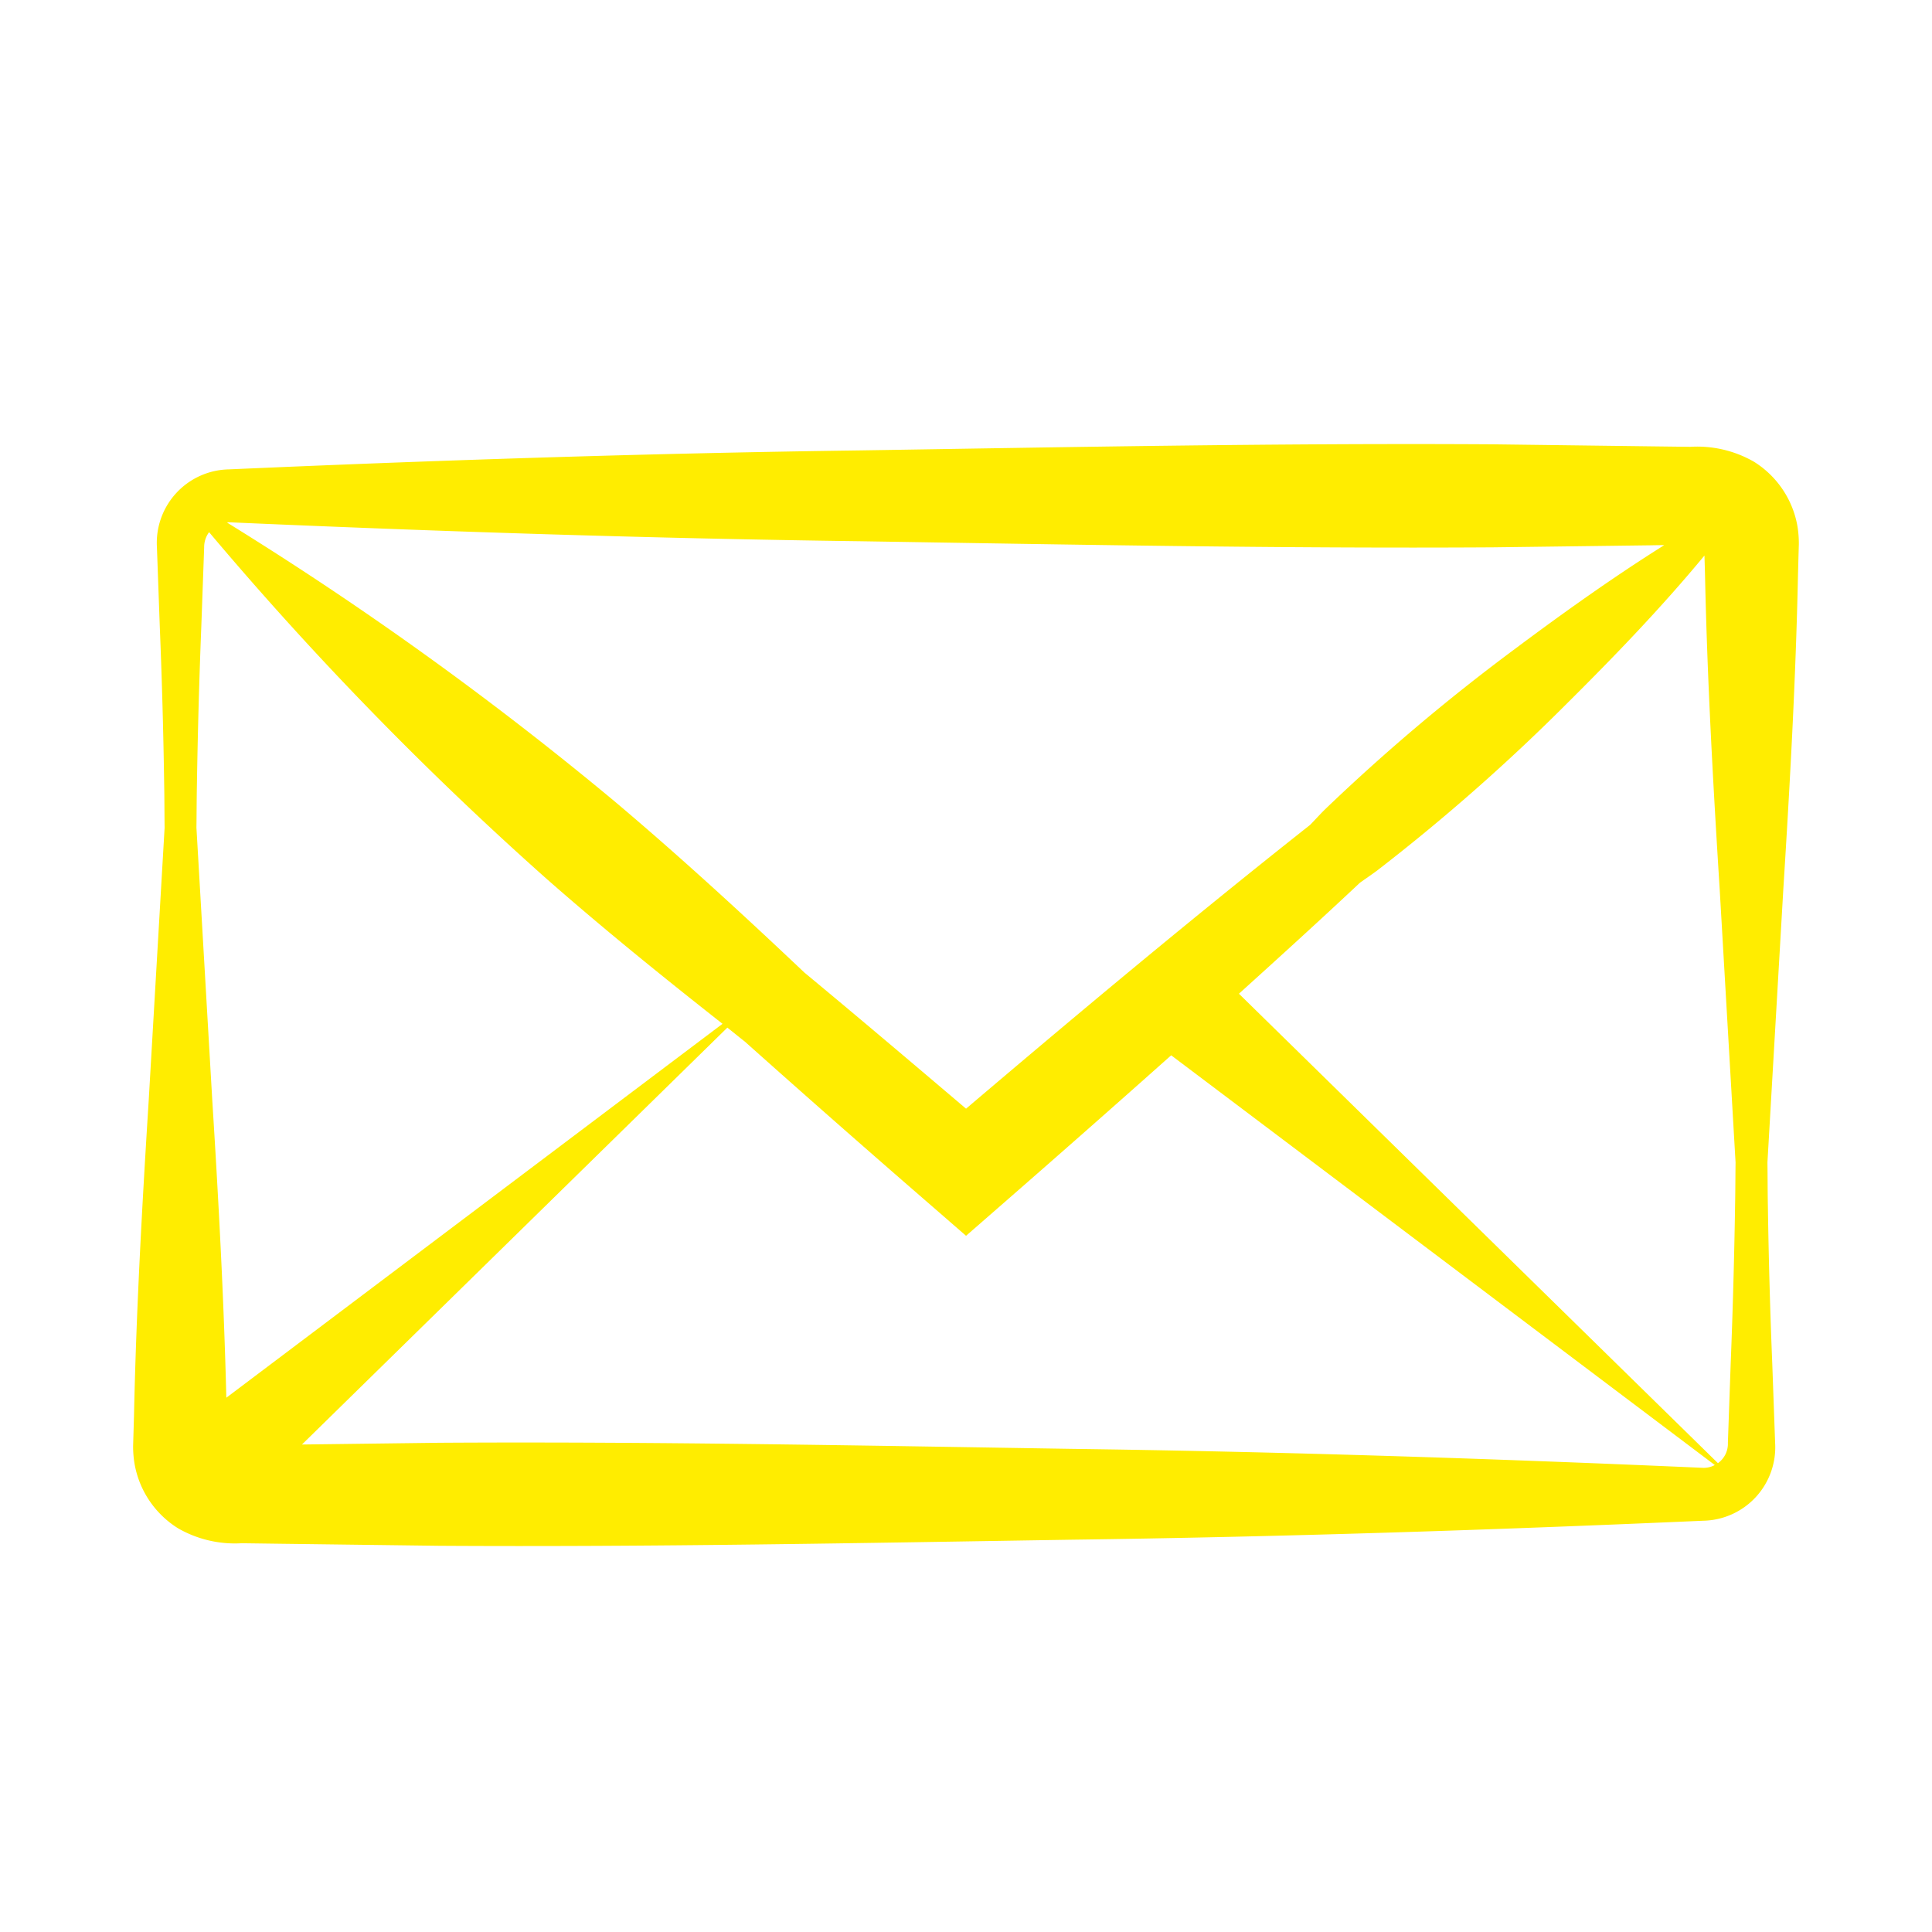 <svg id="Ebene_1" data-name="Ebene 1" xmlns="http://www.w3.org/2000/svg" width="40" height="40" viewBox="0 0 40 40"><defs><style>.cls-1{fill:#ffed00;}</style></defs><path class="cls-1" d="M37.209,10.866a1.974,1.974,0,0,0-.898-1.308,2.359,2.359,0,0,0-1.316-.307l-.818-.01-3.271-.042c-4.362-.027-8.723.057-13.084.126-4.361.058-8.723.201-13.084.393a1.522,1.522,0,0,0-1.489,1.613l.059,1.636q.067,1.635.091,3.271c.006.3.005.6.009.899L3.079,22.78c-.137,2.181-.259,4.362-.305,6.542l-.012.409-.006.204a2.153,2.153,0,0,0,.035.401A1.974,1.974,0,0,0,3.69,31.644a2.359,2.359,0,0,0,1.315.307l.818.011,3.271.042c4.362.027,8.723-.057,13.085-.126,4.361-.058,8.723-.201,13.084-.393a1.521,1.521,0,0,0,1.489-1.613l-.059-1.636q-.067-1.635-.091-3.271c-.006-.3-.005-.601-.009-.901l.328-5.641c.137-2.181.259-4.362.305-6.542l.011-.409.006-.204A2.177,2.177,0,0,0,37.209,10.866ZM4.395,22.78l-.328-5.643c.004-.3.004-.6.01-.899q.026-1.636.091-3.271l.059-1.636a.516.516,0,0,1,.102-.313,69.643,69.643,0,0,0,6.995,7.184c1.179,1.036,2.4,2.023,3.635,2.995L4.686,28.938C4.635,26.885,4.524,24.832,4.395,22.78Zm27.056-9.408A40.694,40.694,0,0,0,27.428,16.762c-.104.103-.202.212-.304.317-2.417,1.909-4.779,3.883-7.123,5.875-1.113-.945-2.226-1.889-3.35-2.821l-.024-.023c-1.276-1.207-2.569-2.395-3.911-3.526a70.161,70.161,0,0,0-8.017-5.766c.013,0,.026-.006.039-.005,4.361.192,8.723.335,13.084.393,4.362.069,8.723.153,13.084.126l3.271-.042c.085-.002.181-.003.28-.004C33.418,11.939,32.426,12.645,31.451,13.371ZM15.059,21.276c.112.088.222.179.334.267l.027.021q1.951,1.742,3.928,3.454l.653.568.651-.568q1.807-1.575,3.596-3.169l11.255,8.483a.477.477,0,0,1-.241.058c-4.361-.192-8.723-.335-13.084-.393-4.362-.069-8.723-.153-13.085-.126l-2.841.036Zm20.715,8.595a.493.493,0,0,1-.206.422l-9.917-9.719c.84-.76,1.679-1.522,2.505-2.298.119-.085.241-.167.358-.254a40.722,40.722,0,0,0,3.948-3.477c.978-.972,1.937-1.968,2.827-3.043l.011.378c.046,2.181.168,4.361.305,6.542l.328,5.645c-.004.299-.004.598-.01.897q-.026,1.636-.091,3.271Z"/></svg>